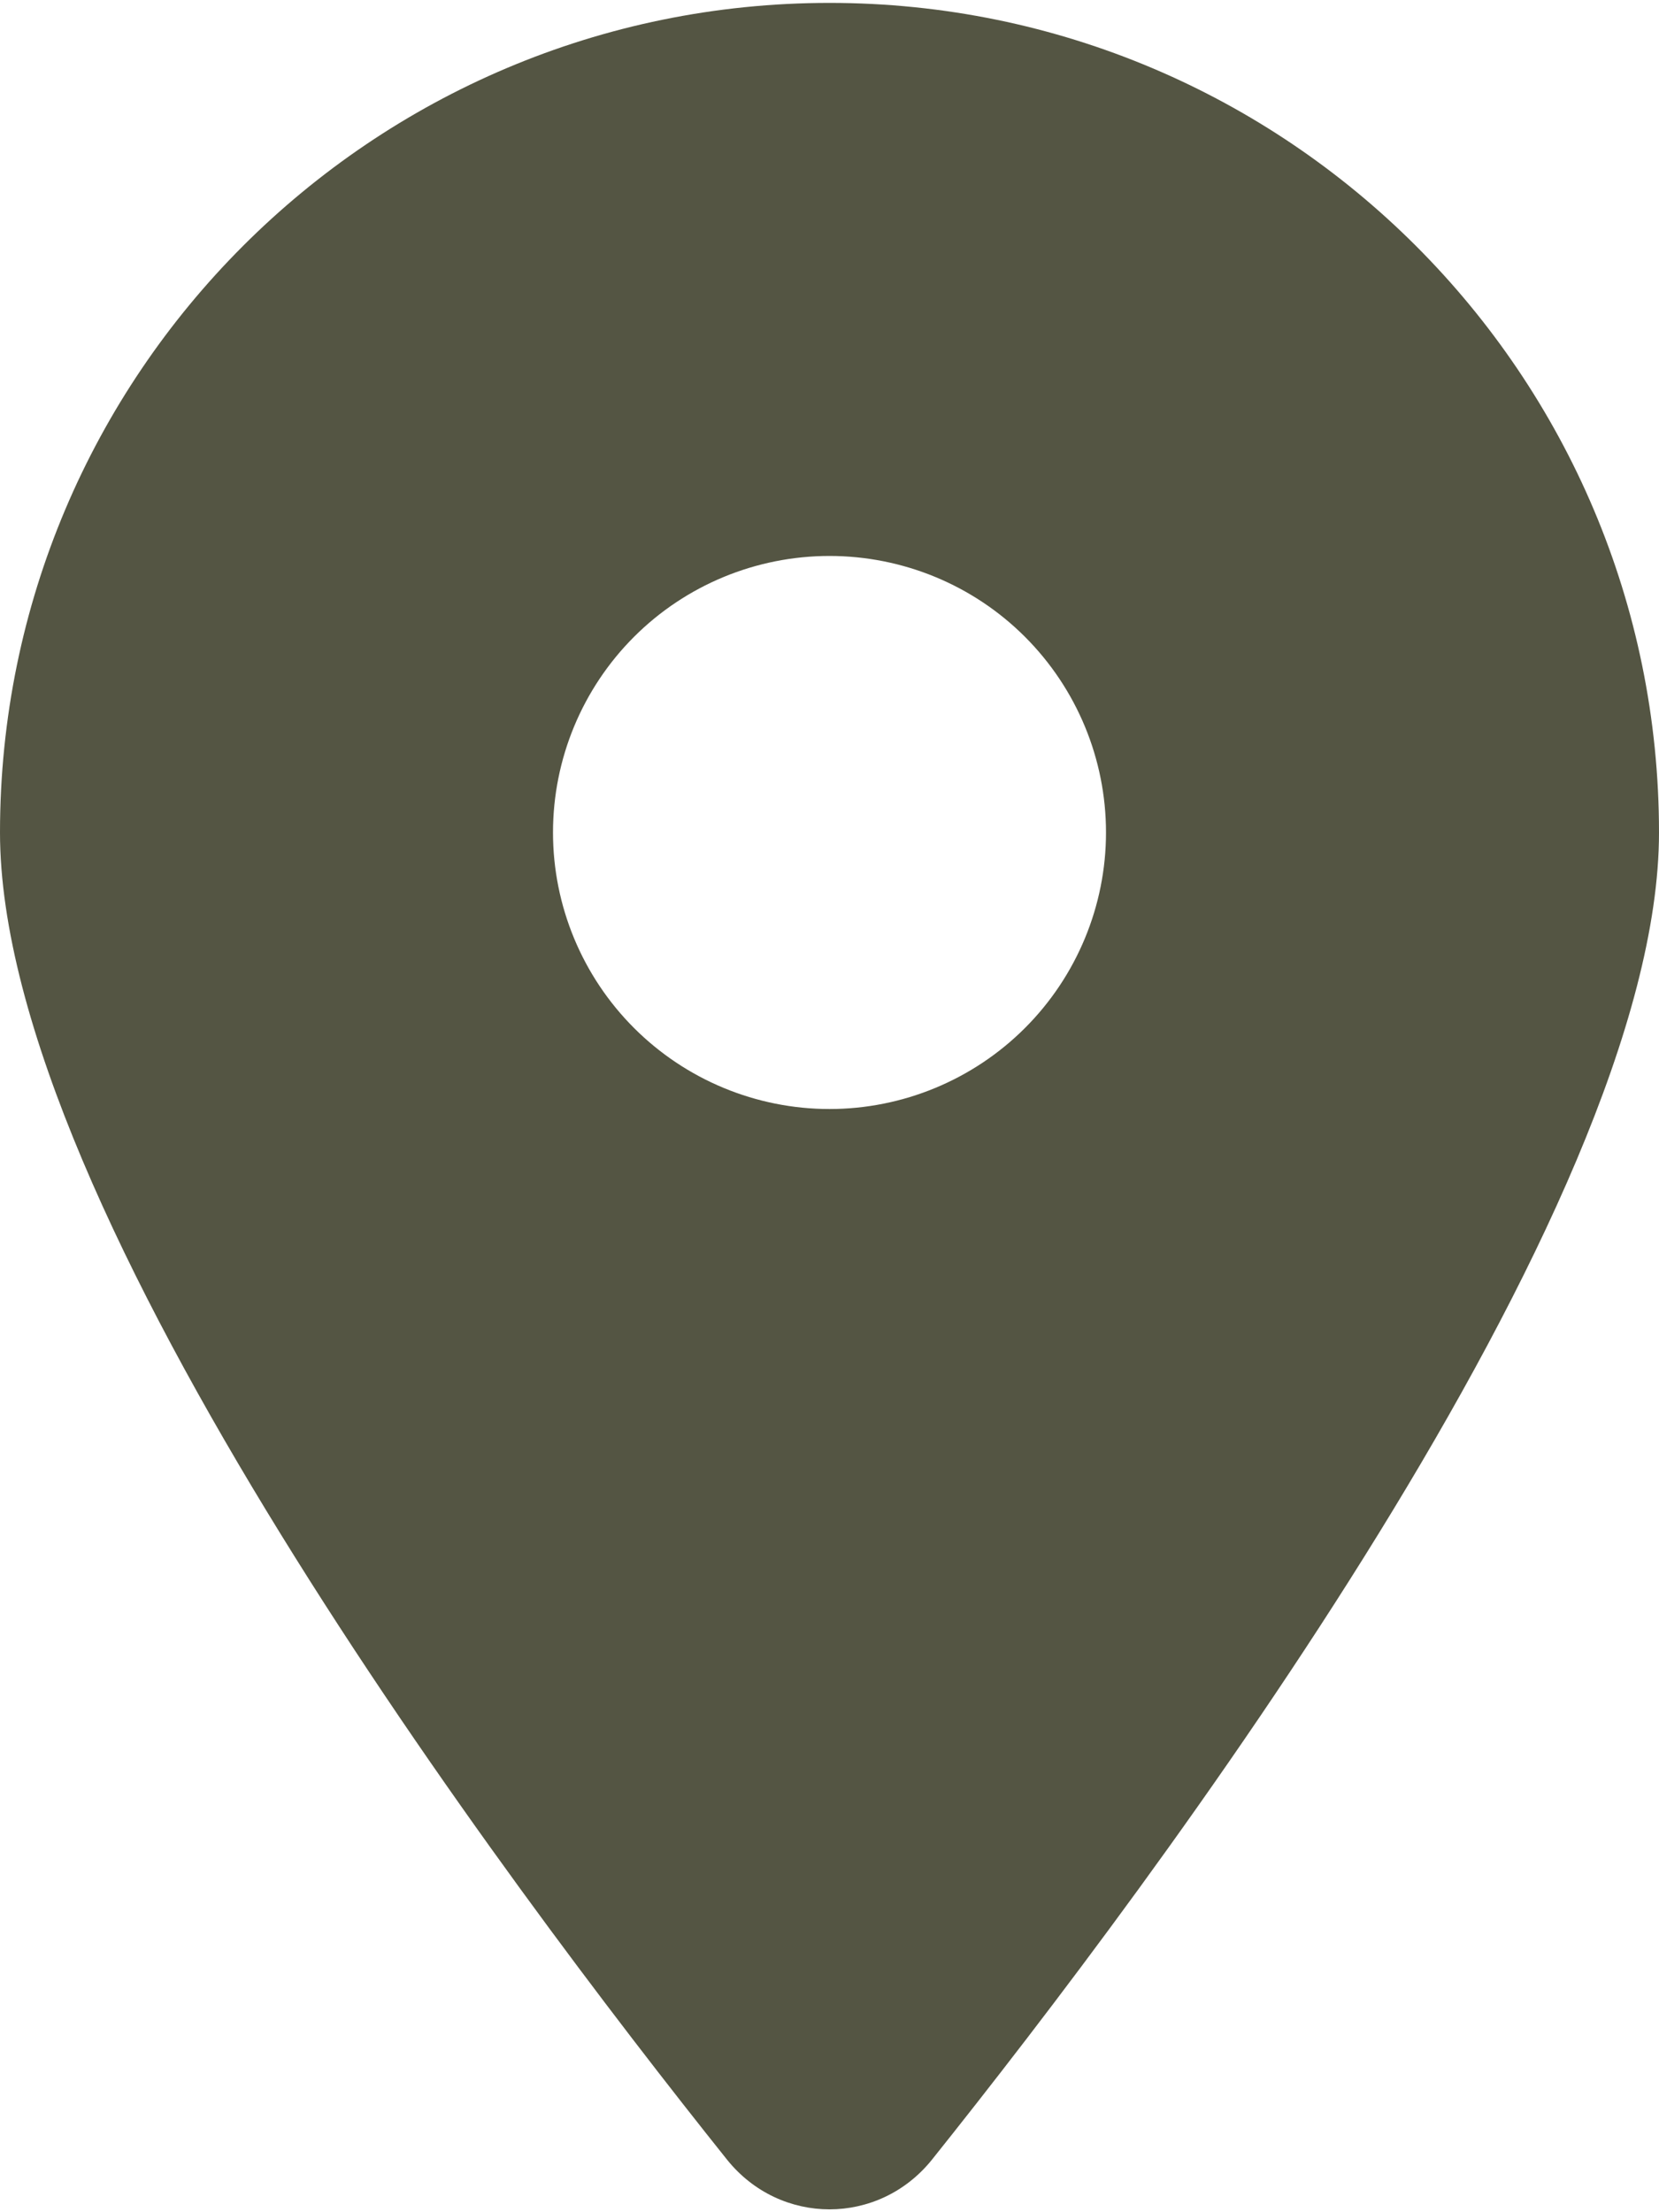 <?xml version="1.0" encoding="UTF-8"?> <svg xmlns="http://www.w3.org/2000/svg" width="12" height="16" viewBox="0 0 12 16" fill="none"><path d="M5.259 15.62C3.656 13.614 0 8.752 0 6.021C0 2.708 2.688 0.021 6 0.021C9.312 0.021 12 2.708 12 6.021C12 8.752 8.344 13.614 6.741 15.62C6.356 16.099 5.644 16.099 5.259 15.62ZM6 4.021C5.47 4.021 4.961 4.231 4.586 4.606C4.211 4.981 4 5.49 4 6.021C4 6.551 4.211 7.06 4.586 7.435C4.961 7.81 5.47 8.021 6 8.021C6.53 8.021 7.039 7.81 7.414 7.435C7.789 7.06 8 6.551 8 6.021C8 5.49 7.789 4.981 7.414 4.606C7.039 4.231 6.53 4.021 6 4.021Z" fill="#545543"></path></svg> 